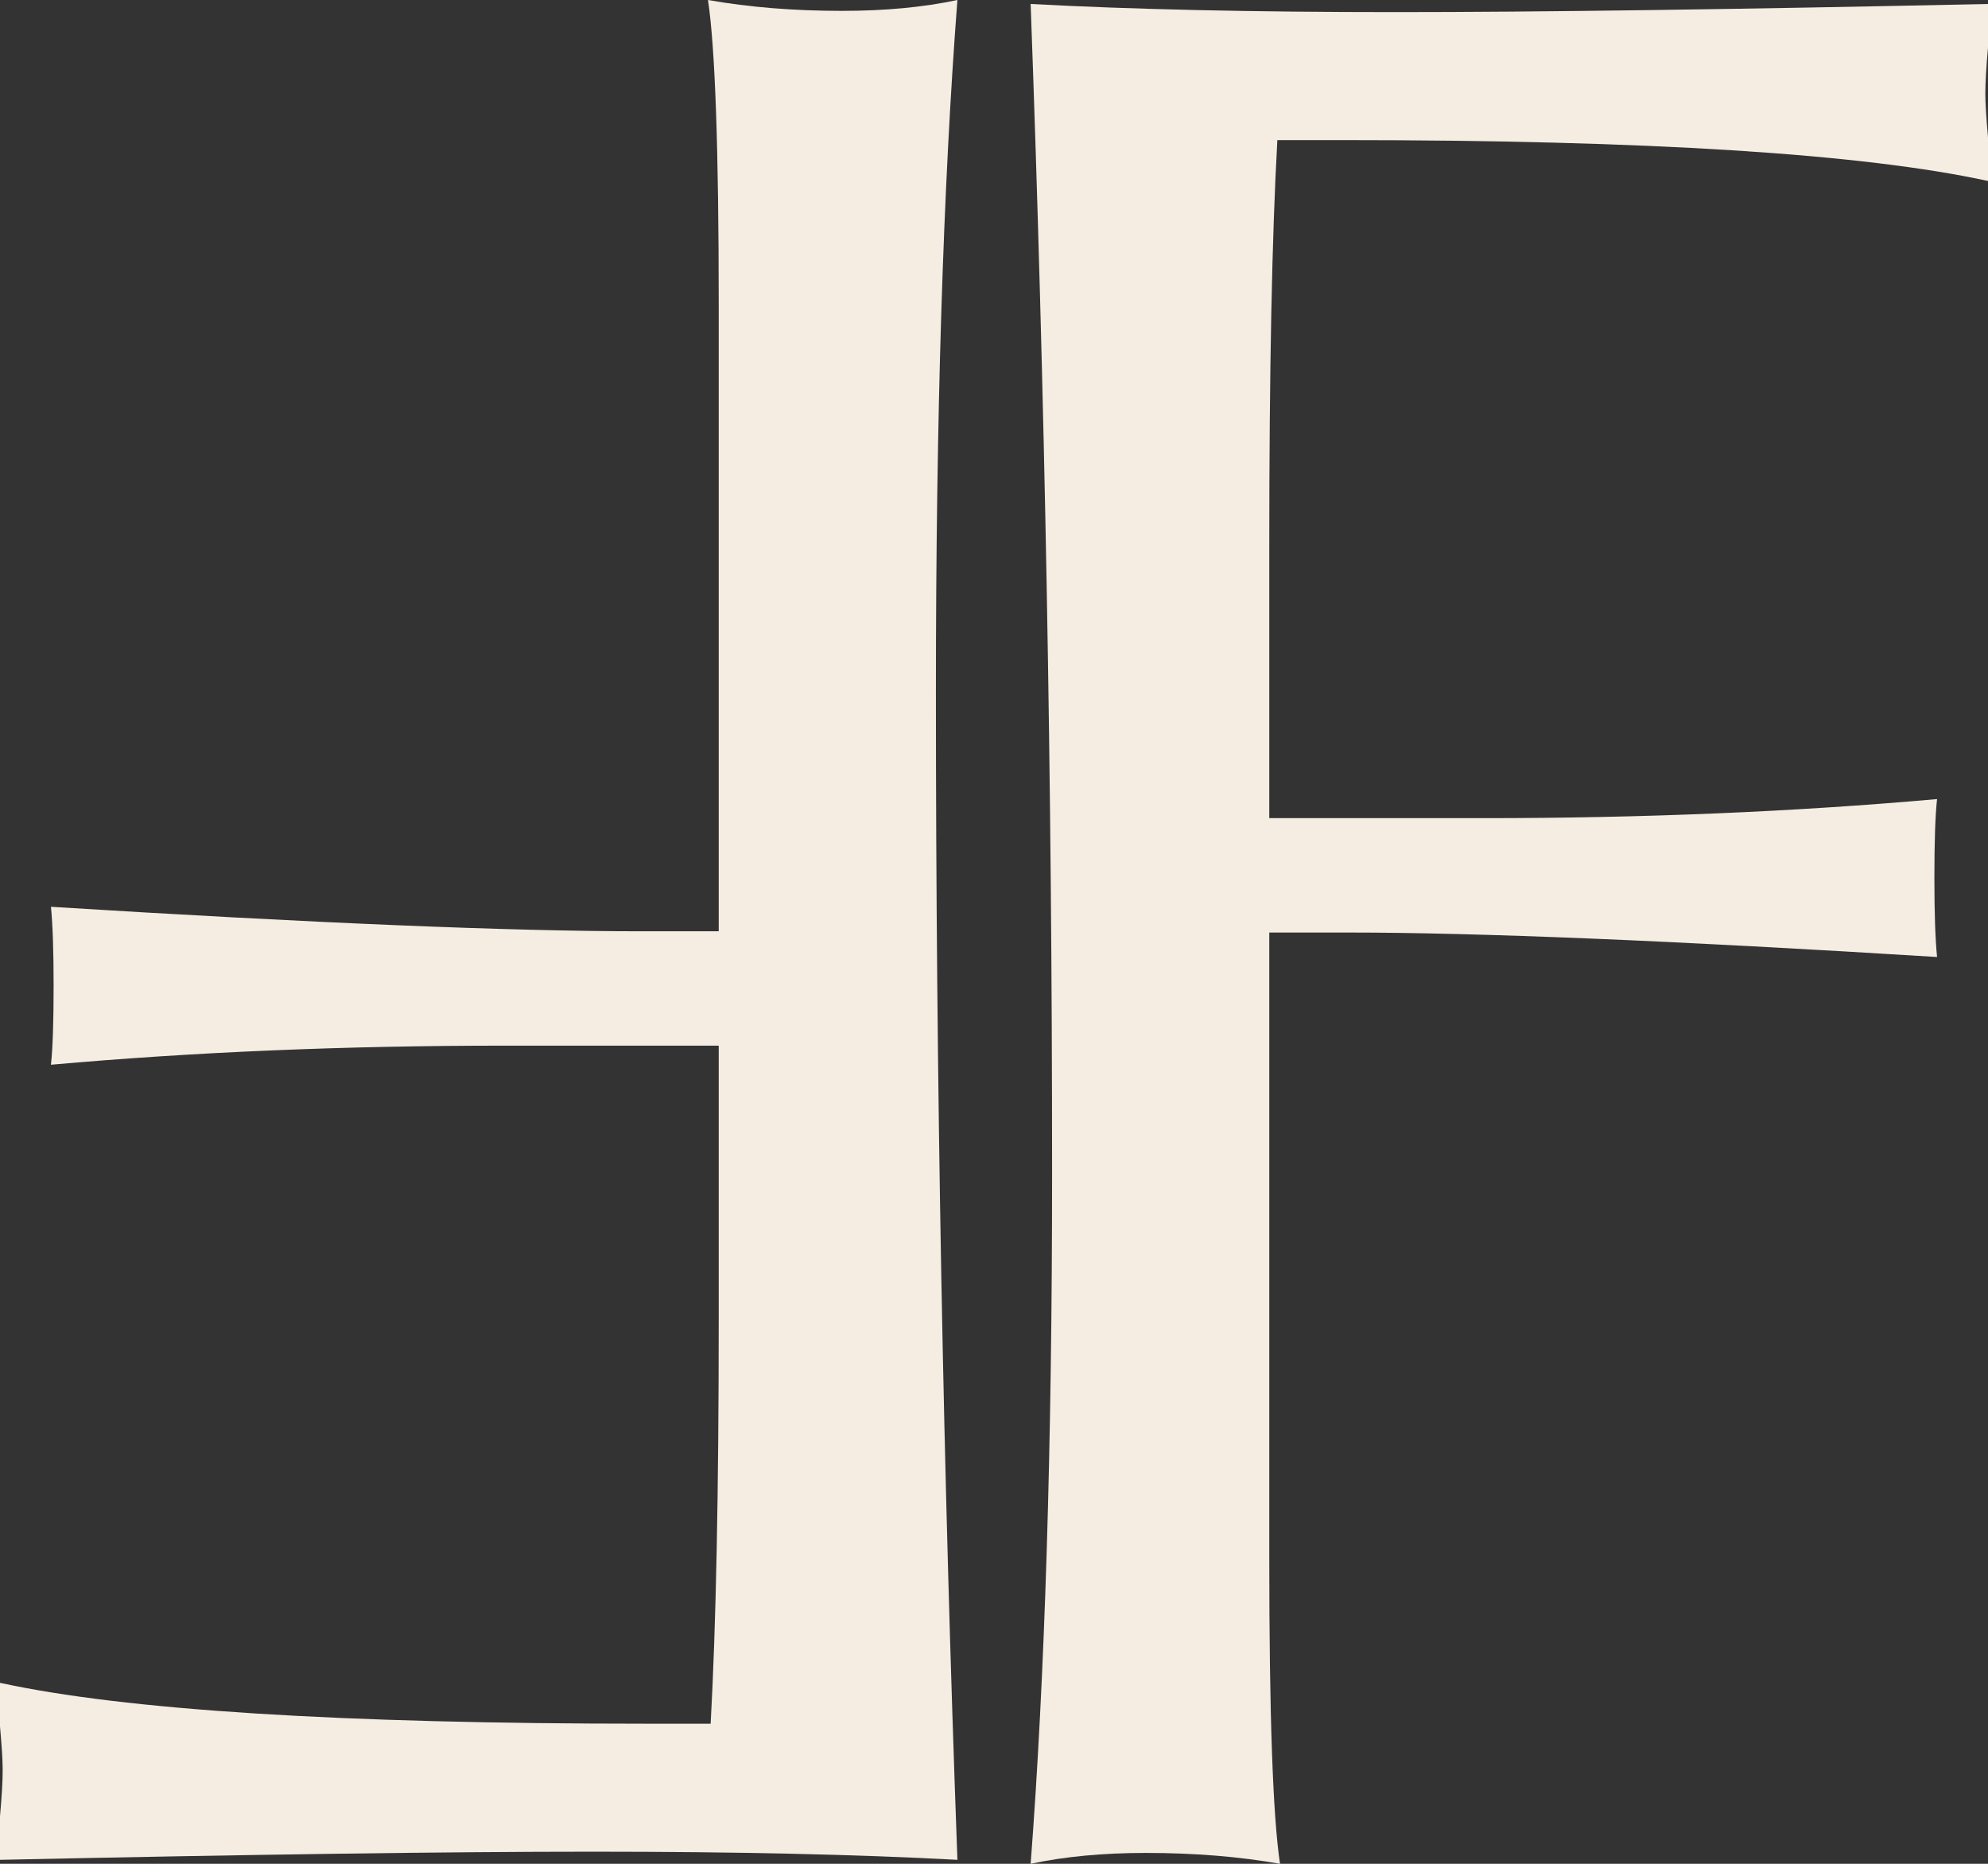 <svg width="32" height="30" viewBox="0 0 32 30" fill="none" xmlns="http://www.w3.org/2000/svg">
<rect x="0" y="0" width="32" height="30" fill="#333333" stroke="none"/>
<path d="M16.59 30C16.82 26.99 16.935 23.279 16.935 18.867C16.935 12.614 16.82 6.346 16.59 0.064C18.201 0.151 20.158 0.195 22.46 0.195C24.762 0.195 27.942 0.151 32 0.064C32 0.21 32 0.444 32 0.765C31.971 1.086 31.957 1.335 31.957 1.51C31.957 1.656 31.971 1.89 32 2.211C32 2.504 32 2.737 32 2.913C29.986 2.474 26.518 2.255 21.597 2.255H20.561C20.474 3.804 20.431 5.981 20.431 8.786V13.169H23.885C26.446 13.169 28.878 13.067 31.18 12.862C31.151 13.125 31.137 13.549 31.137 14.133C31.137 14.688 31.151 15.112 31.18 15.404C26.95 15.141 23.784 15.01 21.683 15.01H20.431V25.091C20.431 27.604 20.489 29.24 20.604 30C19.942 29.883 19.223 29.825 18.446 29.825C17.755 29.825 17.136 29.883 16.59 30Z" fill="#F5EDE2"/>
<path d="M15.411 0C15.18 3.01 15.065 6.721 15.065 11.133C15.065 17.386 15.18 23.654 15.411 29.936C13.799 29.849 11.842 29.805 9.54 29.805C7.238 29.805 4.058 29.849 0 29.936C0 29.79 0 29.556 0 29.235C0.029 28.914 0.043 28.665 0.043 28.49C0.043 28.344 0.029 28.11 0 27.789C0 27.496 0 27.263 0 27.087C2.014 27.526 5.482 27.745 10.403 27.745H11.439C11.525 26.196 11.569 24.019 11.569 21.214V16.831H8.115C5.554 16.831 3.122 16.933 0.82 17.138C0.849 16.875 0.863 16.451 0.863 15.867C0.863 15.312 0.849 14.888 0.82 14.596C5.051 14.859 8.216 14.99 10.317 14.99H11.569V4.909C11.569 2.396 11.511 0.76 11.396 0C12.058 0.117 12.777 0.175 13.554 0.175C14.245 0.175 14.864 0.117 15.411 0Z" fill="#F5EDE2"/>
</svg>
